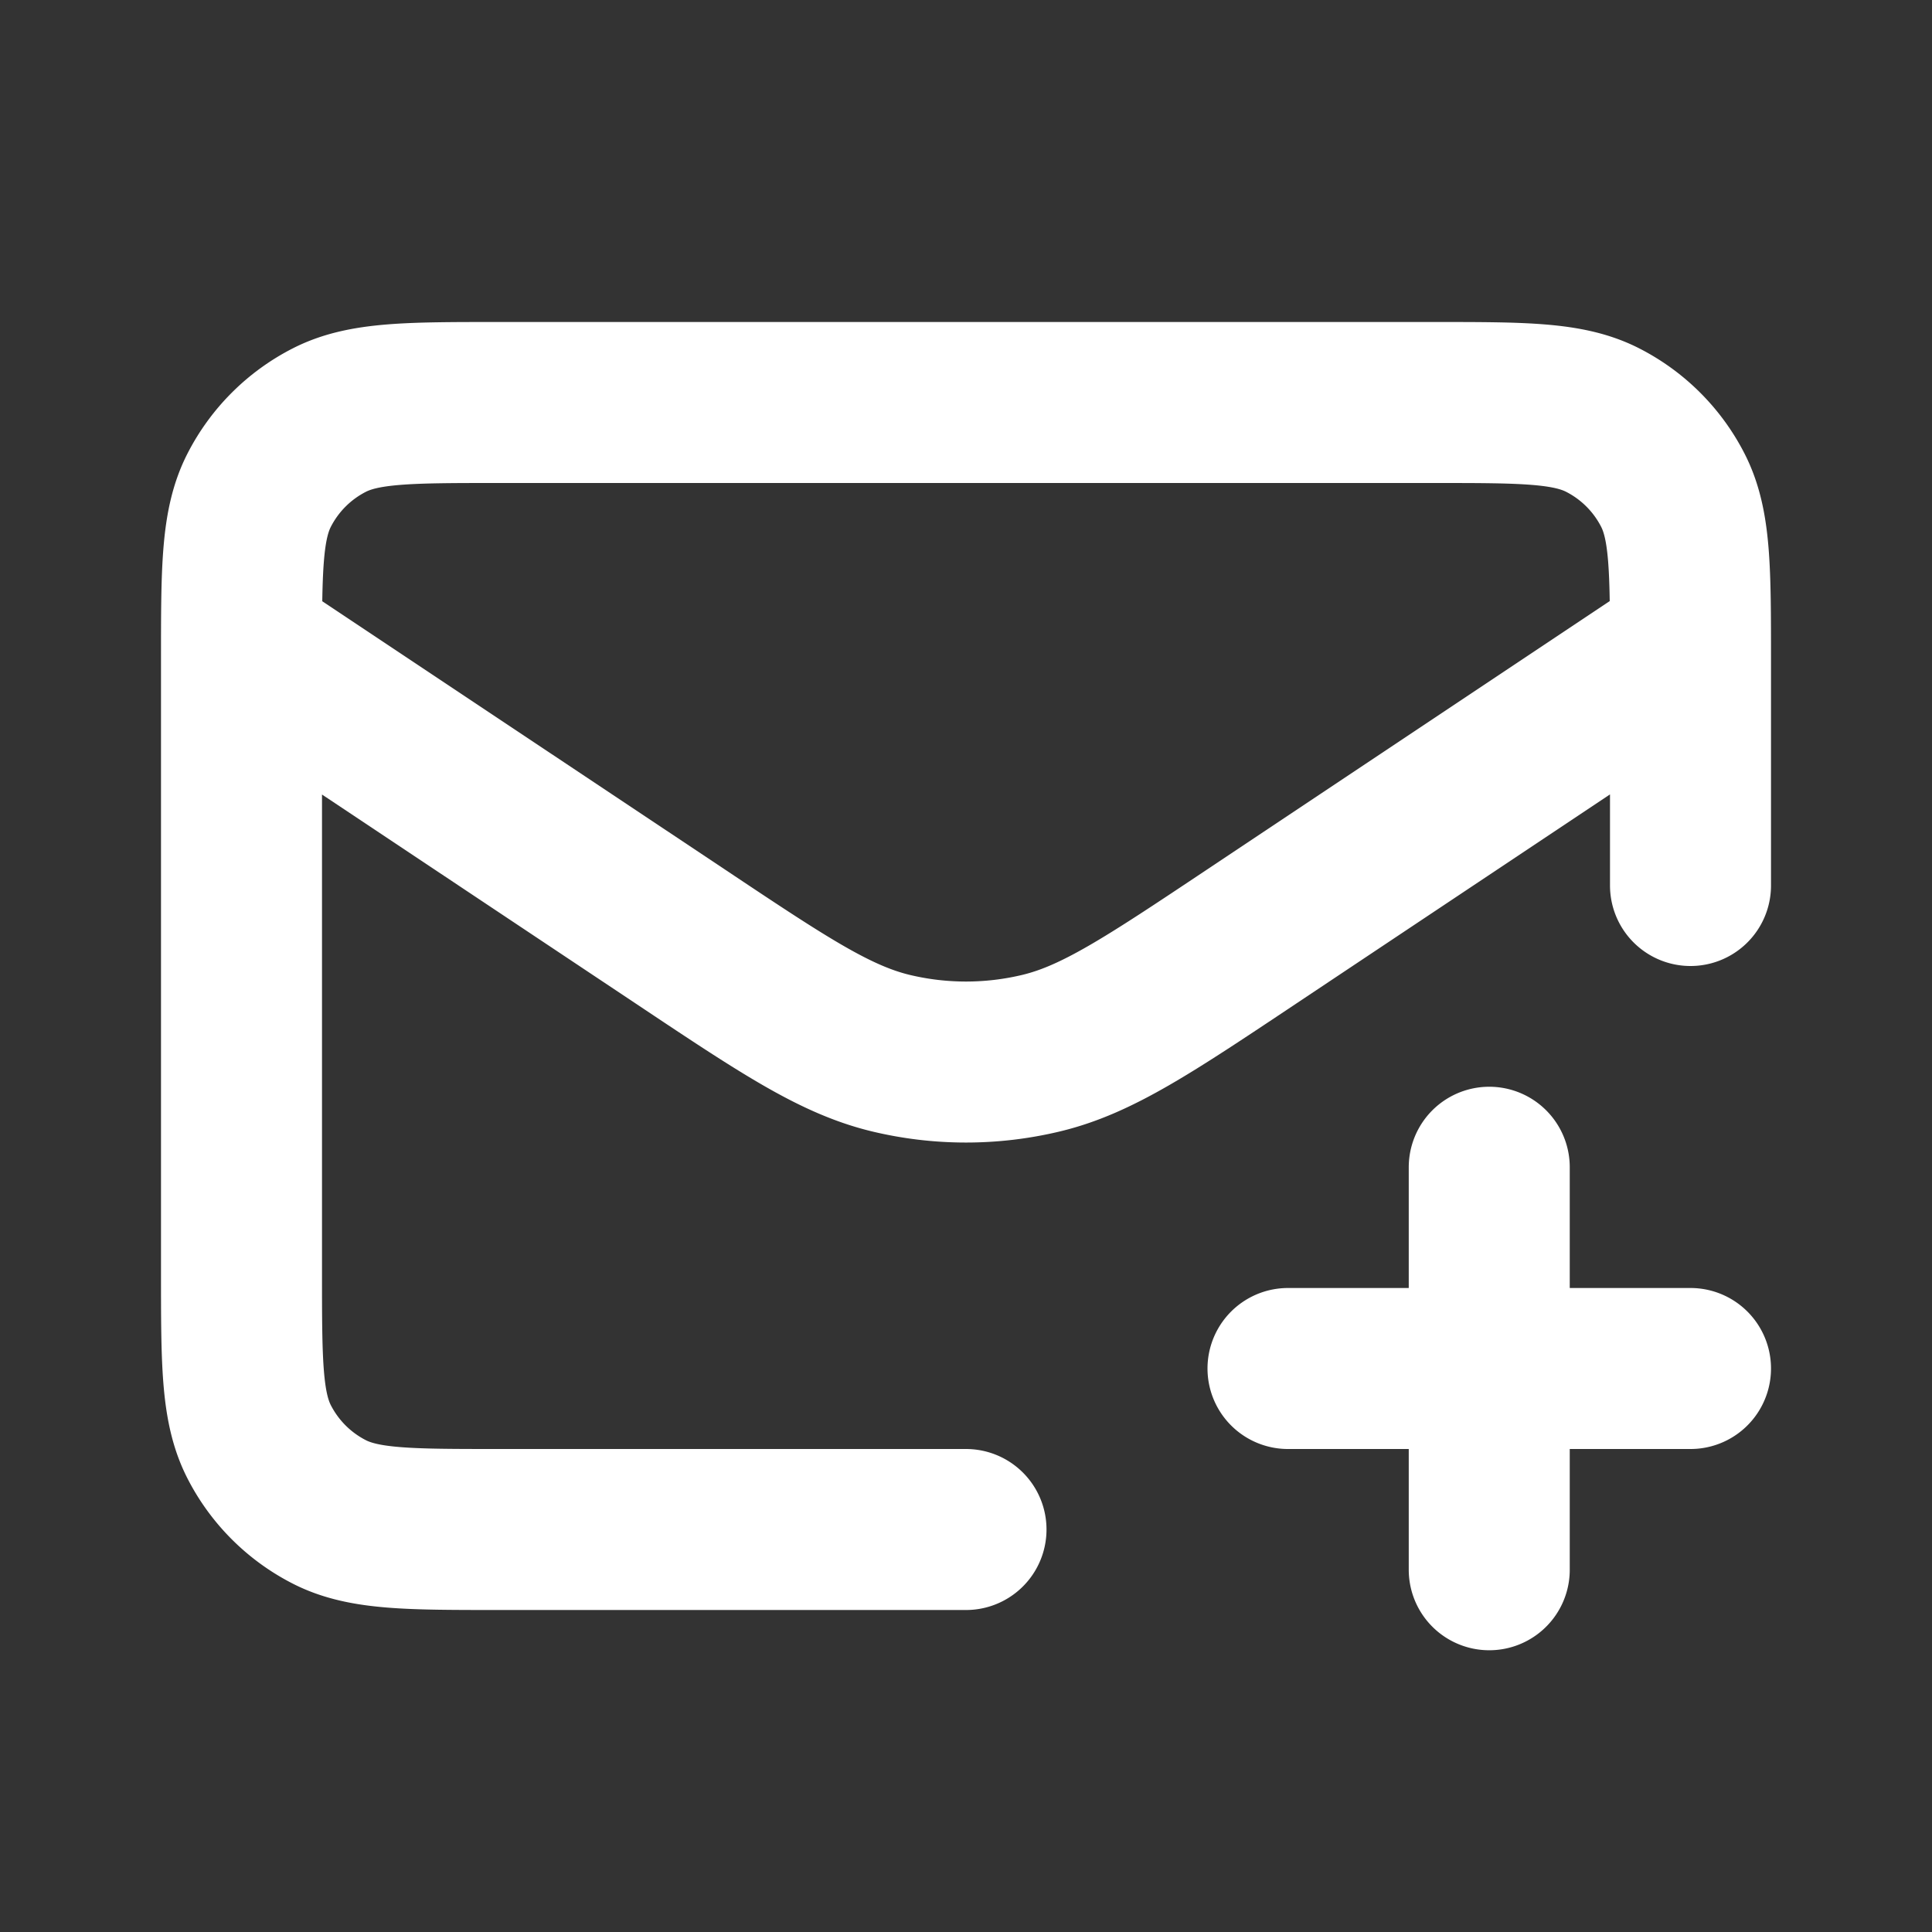 <svg width="64" height="64" viewBox="0 0 24 24" fill="none" xmlns="http://www.w3.org/2000/svg"><rect x="0" y="0" width="24" height="24" fill="#333333" stroke="none"/><path d="M16 17h5m-2.5-2.5v5M12 19H6.2c-1.12 0-1.68 0-2.108-.218a2 2 0 01-.874-.874C3 17.48 3 16.92 3 15.8V8.2c0-1.12 0-1.68.218-2.108a2 2 0 01.874-.874C4.52 5 5.08 5 6.2 5h11.6c1.12 0 1.68 0 2.108.218a2 2 0 01.874.874C21 6.52 21 7.08 21 8.2V11m-.393-2.738l-5.057 3.371c-1.283.856-1.925 1.284-2.618 1.45a4.001 4.001 0 01-1.864 0c-.694-.167-1.335-.594-2.618-1.45L3.147 8.1" stroke="#fff" stroke-width="2" stroke-linecap="round" stroke-linejoin="round"/></svg>